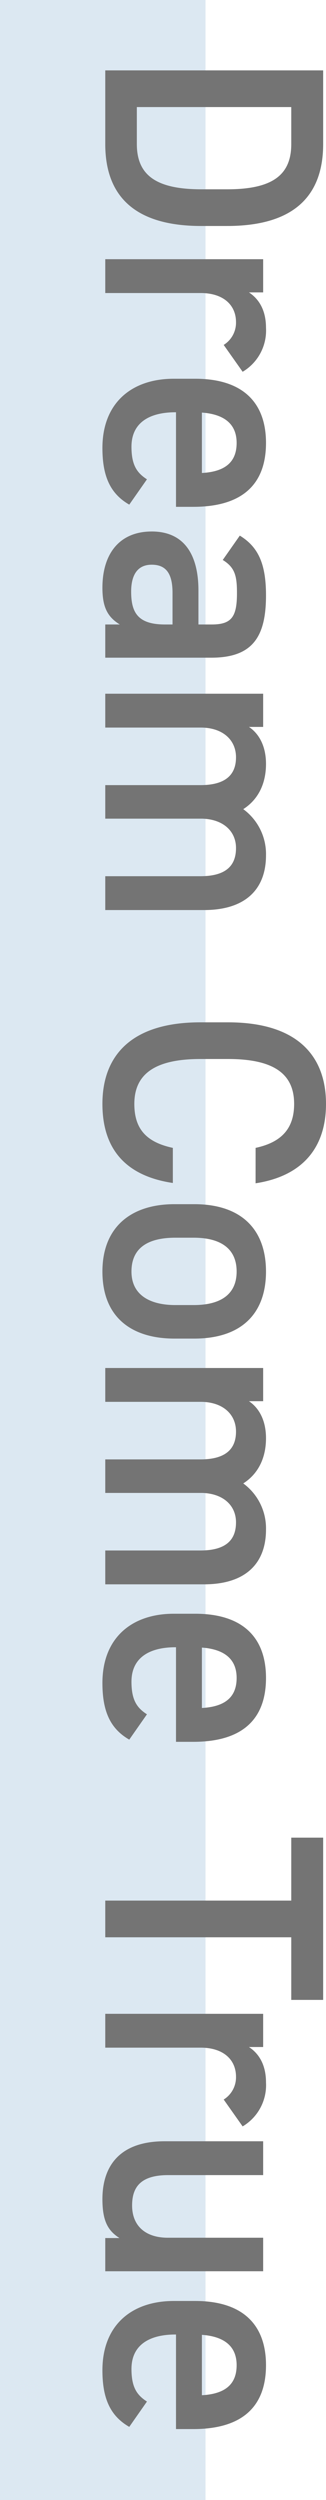 <svg xmlns="http://www.w3.org/2000/svg" width="65.037" height="498" viewBox="0 0 65.037 498">
  <g id="グループ_83" data-name="グループ 83" transform="translate(-1428 -5158)">
    <g id="グループ_75" data-name="グループ 75">
      <path id="パス_4007" data-name="パス 4007" d="M0,0H41V498H0Z" transform="translate(1428 5158)" fill="#dce8f2"/>
      <path id="パス_4015" data-name="パス 4015" d="M-219.3,0c9.765,0,16.317-5.229,16.317-19.152v-5.166c0-13.923-6.552-19.152-16.317-19.152h-14.679V0Zm0-6.3h-7.371V-37.107h7.371c6.237,0,9.009,3.843,9.009,12.789v5.166C-210.294-10.206-213.066-6.3-219.3-6.3Zm45.36-21.105a9.55,9.55,0,0,0-8.757-4.662c-3.717,0-5.859,1.575-7.056,3.4V-31.5h-6.615V0h6.741V-19.026c0-4.536,2.394-7.056,5.8-7.056a5.221,5.221,0,0,1,4.536,2.457Zm21.42,19.089c-1.26,1.953-2.772,3.087-6.489,3.087-4.977,0-6.867-3.843-6.867-8.757v-.126h18.837v-3.465c0-9.324-4.1-14.49-12.726-14.49-8.253,0-12.789,4.851-12.789,14.112v4.284c0,8.379,4.788,14.238,13.8,14.238,5.544,0,9.072-1.512,11.277-5.355Zm-7.245-17.892c3.843,0,5.733,2.331,5.985,6.93h-12.033C-165.5-23.562-163.674-26.208-159.768-26.208Zm17.64,16.947c0,6.3,4.284,9.828,11.214,9.828,3.843,0,5.8-1.008,7.308-3.465V0h6.615V-21.168c0-8.379-4.347-10.9-12.411-10.9-6.237,0-9.639,1.512-11.907,5.229l4.851,3.4c1.512-2.457,3.213-2.835,6.615-2.835,4.725,0,6.237,1.071,6.237,5.04v2.646h-6.8C-137.151-18.585-142.128-16-142.128-9.261Zm18.522-2.646c0,5.481-2.457,6.741-6.552,6.741-3.213,0-5.355-1.2-5.355-4.095,0-2.772,1.638-4.158,5.607-4.158h6.3ZM-109.809,0h6.741V-19.026c0-4.41,2.457-7.056,5.922-7.056,3.213,0,5.544,1.764,5.544,7.119V0h6.678V-19.341c.126-4.221,2.52-6.741,5.859-6.741,3.465,0,5.607,1.953,5.607,7.119V0h6.741V-19.719c0-8.19-4.095-12.348-10.9-12.348a11.084,11.084,0,0,0-9.2,4.536c-1.89-2.961-5.04-4.536-9.009-4.536-3.717,0-6.111,1.512-7.371,3.4V-31.5h-6.615Zm97.524-29.988c-1.449-9.45-7.182-14.049-15.813-14.049-9.7,0-16.254,5.859-16.254,19.53v5.544C-44.352-5.292-37.8.567-28.1.567c8.631,0,14.3-4.284,15.75-14.049h-6.993C-20.475-8.19-23.121-5.8-28.1-5.8c-5.8,0-8.946-3.906-8.946-13.167v-5.544c0-9.387,3.15-13.167,8.946-13.167,4.788,0,7.623,2.394,8.757,7.686ZM18.648-17.766c0-9.261-4.851-14.3-13.356-14.3s-13.419,5.04-13.419,14.3V-13.8C-8.127-5.1-3.528.567,5.292.567c9.261,0,13.356-5.985,13.356-14.364ZM5.292-5.229c-5.1,0-6.741-3.843-6.741-8.757V-17.64c0-5.418,2.2-8.568,6.741-8.568,4.473,0,6.678,3.087,6.678,8.568v3.654C11.97-9.072,10.08-5.229,5.292-5.229ZM24.507,0h6.741V-19.026c0-4.41,2.457-7.056,5.922-7.056,3.213,0,5.544,1.764,5.544,7.119V0h6.678V-19.341c.126-4.221,2.52-6.741,5.859-6.741,3.465,0,5.607,1.953,5.607,7.119V0H67.6V-19.719c0-8.19-4.095-12.348-10.9-12.348a11.084,11.084,0,0,0-9.2,4.536c-1.89-2.961-5.04-4.536-9.009-4.536-3.717,0-6.111,1.512-7.371,3.4V-31.5H24.507ZM93.492-8.316C92.232-6.363,90.72-5.229,87-5.229c-4.977,0-6.867-3.843-6.867-8.757v-.126H98.973v-3.465c0-9.324-4.1-14.49-12.726-14.49-8.253,0-12.789,4.851-12.789,14.112v4.284c0,8.379,4.788,14.238,13.8,14.238,5.544,0,9.072-1.512,11.277-5.355ZM86.247-26.208c3.843,0,5.733,2.331,5.985,6.93H80.2C80.514-23.562,82.341-26.208,86.247-26.208ZM118.062-43.47v6.363H130.6V0h7.308V-37.107h12.474V-43.47Zm57.519,16.065a9.55,9.55,0,0,0-8.757-4.662c-3.717,0-5.859,1.575-7.056,3.4V-31.5h-6.615V0h6.741V-19.026c0-4.536,2.394-7.056,5.8-7.056a5.221,5.221,0,0,1,4.536,2.457ZM204.435-31.5h-6.678v19.026c0,4.347-2.268,7.119-6.426,7.119-3.528,0-6.048-1.575-6.048-7.182V-31.5h-6.741v19.656c0,9.072,5.04,12.411,11.529,12.411,4.41,0,6.3-1.134,7.749-3.4V0h6.615ZM230.391-8.316c-1.26,1.953-2.772,3.087-6.489,3.087-4.977,0-6.867-3.843-6.867-8.757v-.126h18.837v-3.465c0-9.324-4.1-14.49-12.726-14.49-8.253,0-12.789,4.851-12.789,14.112v4.284c0,8.379,4.788,14.238,13.8,14.238,5.544,0,9.072-1.512,11.277-5.355Zm-7.245-17.892c3.843,0,5.733,2.331,5.985,6.93H217.1C217.413-23.562,219.24-26.208,223.146-26.208Z" transform="translate(1449 5406) rotate(90)" fill="#747474"/>
    </g>
  </g>
</svg>
